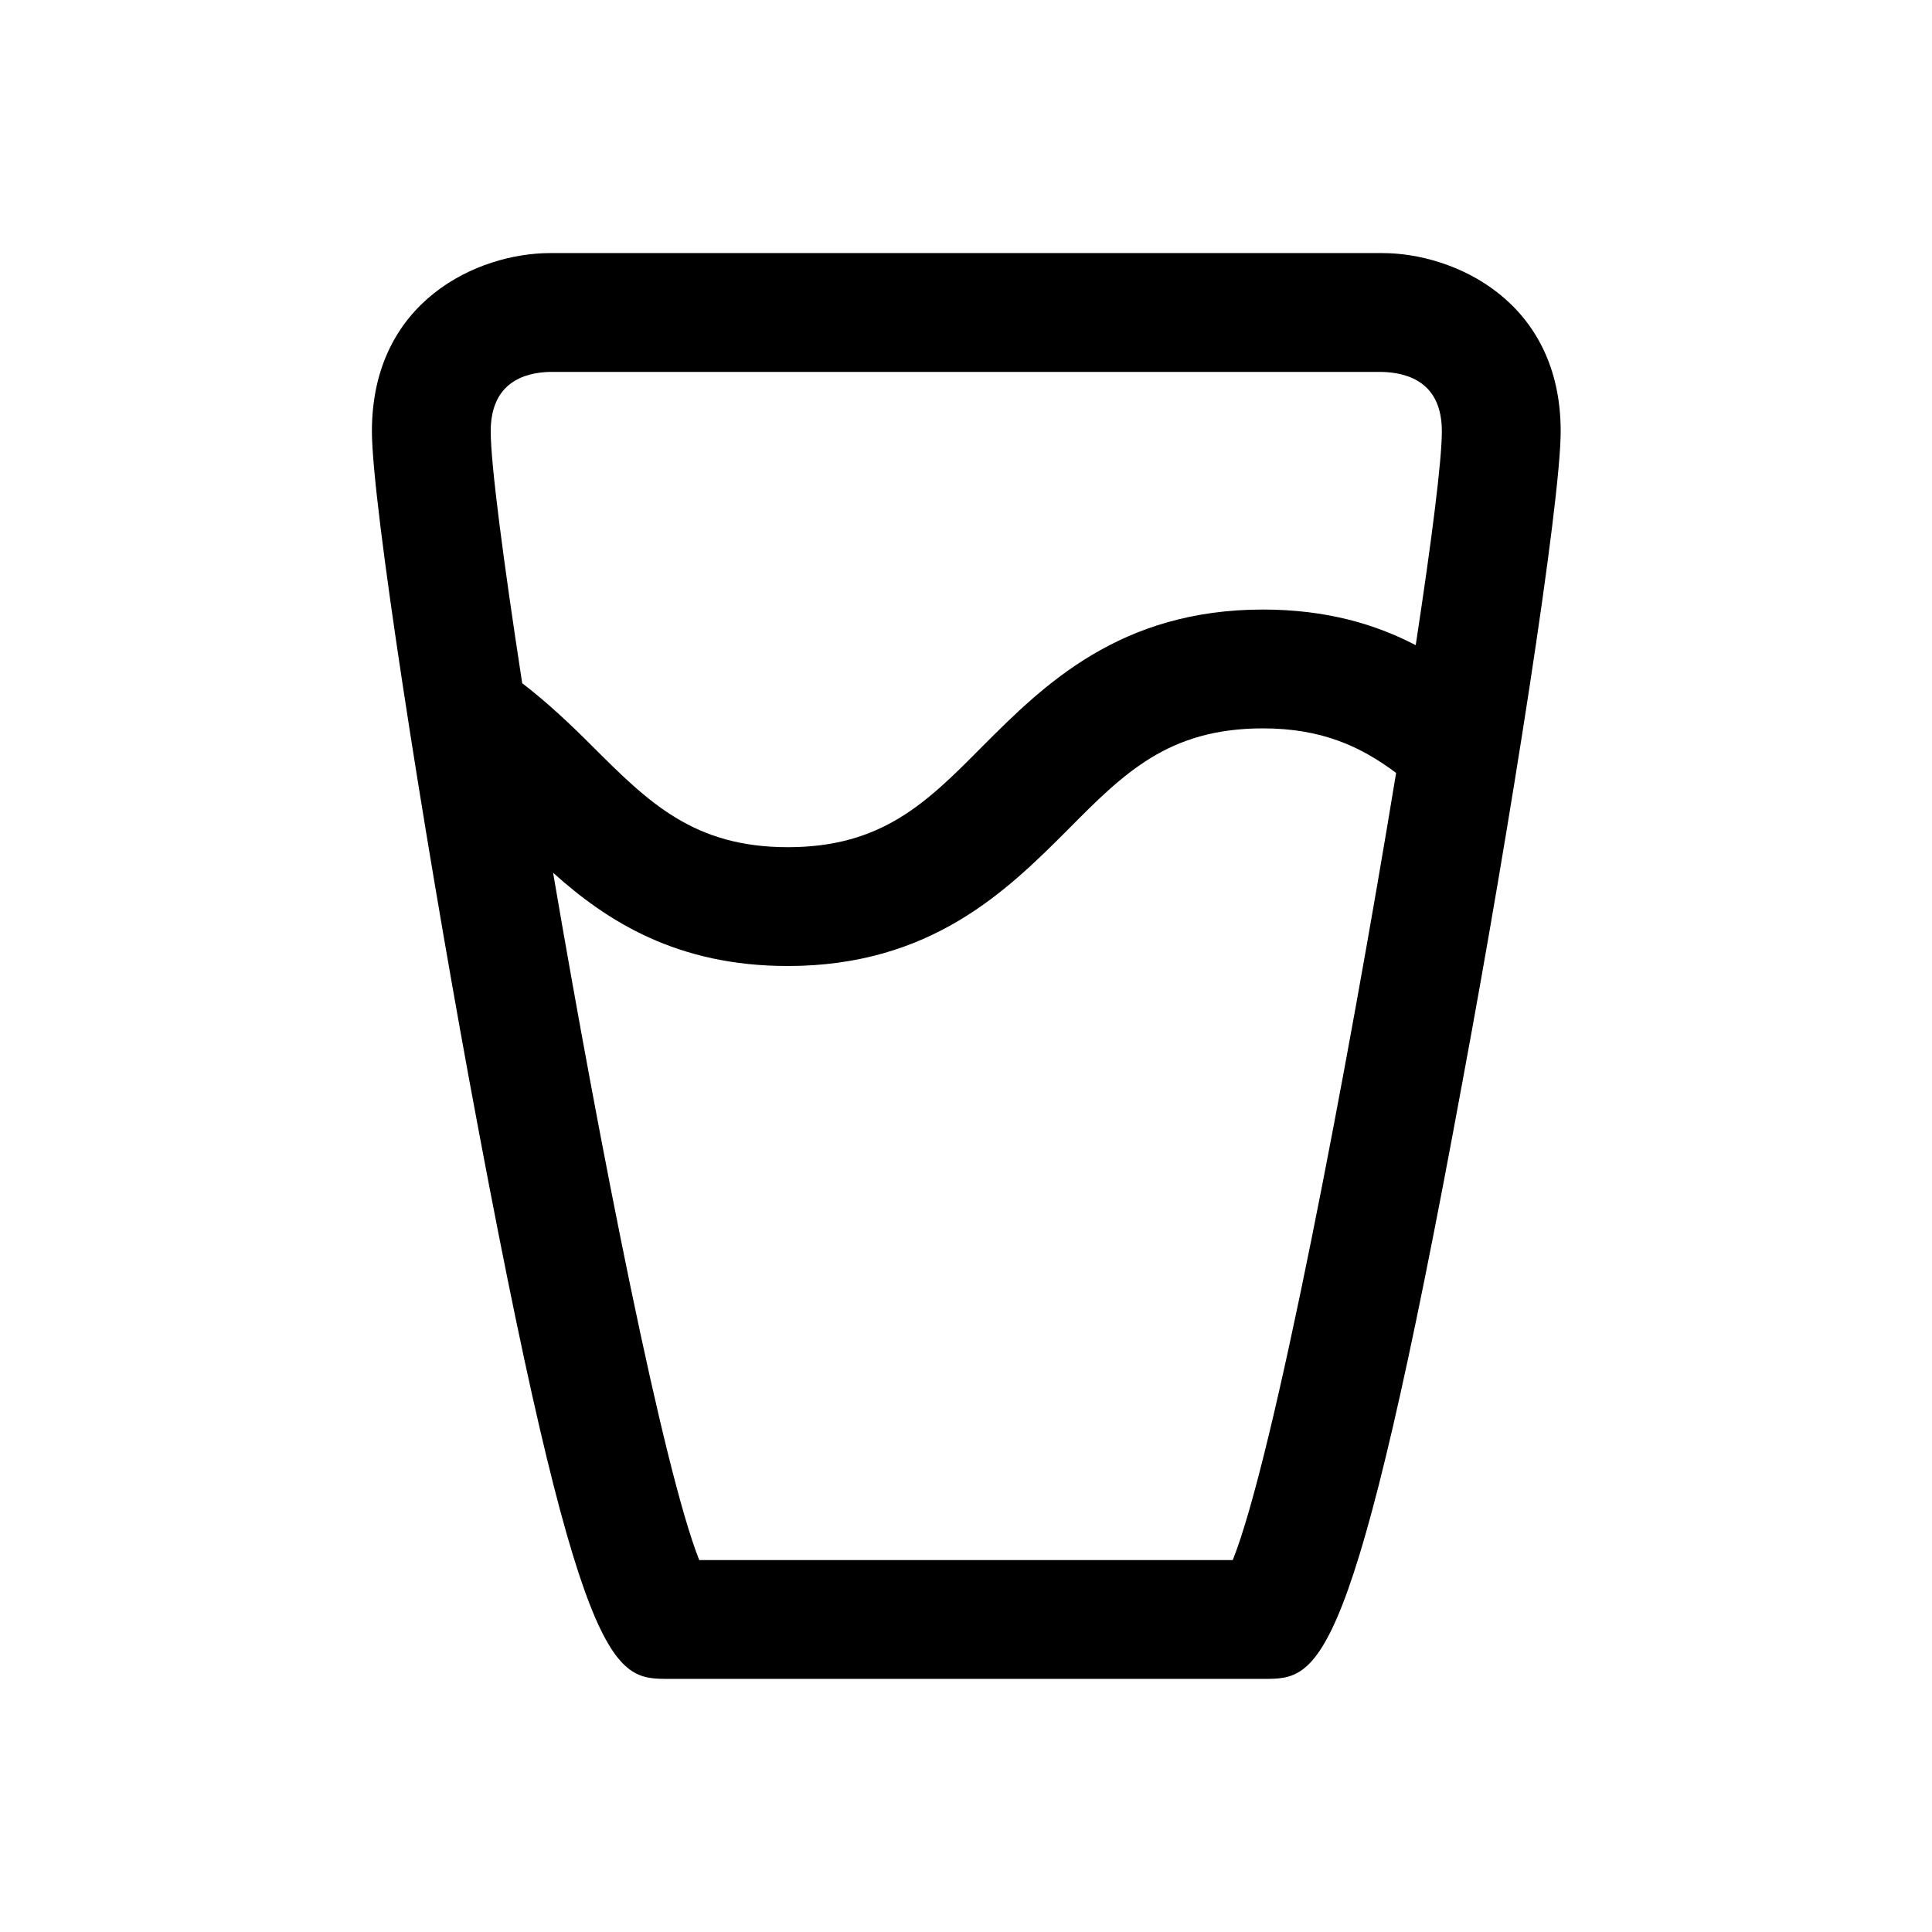 <?xml version="1.0" encoding="UTF-8"?>
<!-- The Best Svg Icon site in the world: iconSvg.co, Visit us! https://iconsvg.co -->
<svg fill="#000000" width="800px" height="800px" version="1.1" viewBox="144 144 512 512" xmlns="http://www.w3.org/2000/svg">
 <path d="m510.36 211.07h-220.57c-19.051 0-47.23 12.594-47.23 47.23 0 19.051 13.383 104.38 25.82 172.08 29.285 158.54 38.102 158.54 52.898 158.54h157.6c14.641 0 23.617 0 52.742-158.54 12.594-67.699 25.977-153.03 25.977-172.08 0.004-34.637-28.336-47.23-47.23-47.23zm-39.676 346.37h-141.38c-9.445-23.773-26.137-108.32-38.73-182.16 14.332 12.914 32.91 24.723 62.191 24.723 37.941 0 58.094-19.996 74.156-36.055 14.957-15.113 26.766-26.922 51.797-26.922 15.43 0 25.82 4.723 35.266 11.809-12.91 78.562-32.59 182-43.297 208.61zm48.492-242.46c-10.547-5.512-23.613-9.445-40.461-9.445-37.941 0-58.094 19.996-74.156 36.055-14.953 15.113-26.762 26.922-51.797 26.922-24.875 0-36.84-11.809-51.797-26.766-5.668-5.668-11.809-11.492-18.578-16.688-5.039-32.75-8.344-58.098-8.344-66.758 0-12.754 8.66-15.586 15.742-15.742h220.26c7.398 0.156 16.059 2.992 16.059 15.742 0.004 7.715-2.672 28.812-6.926 56.68z"/>
</svg>